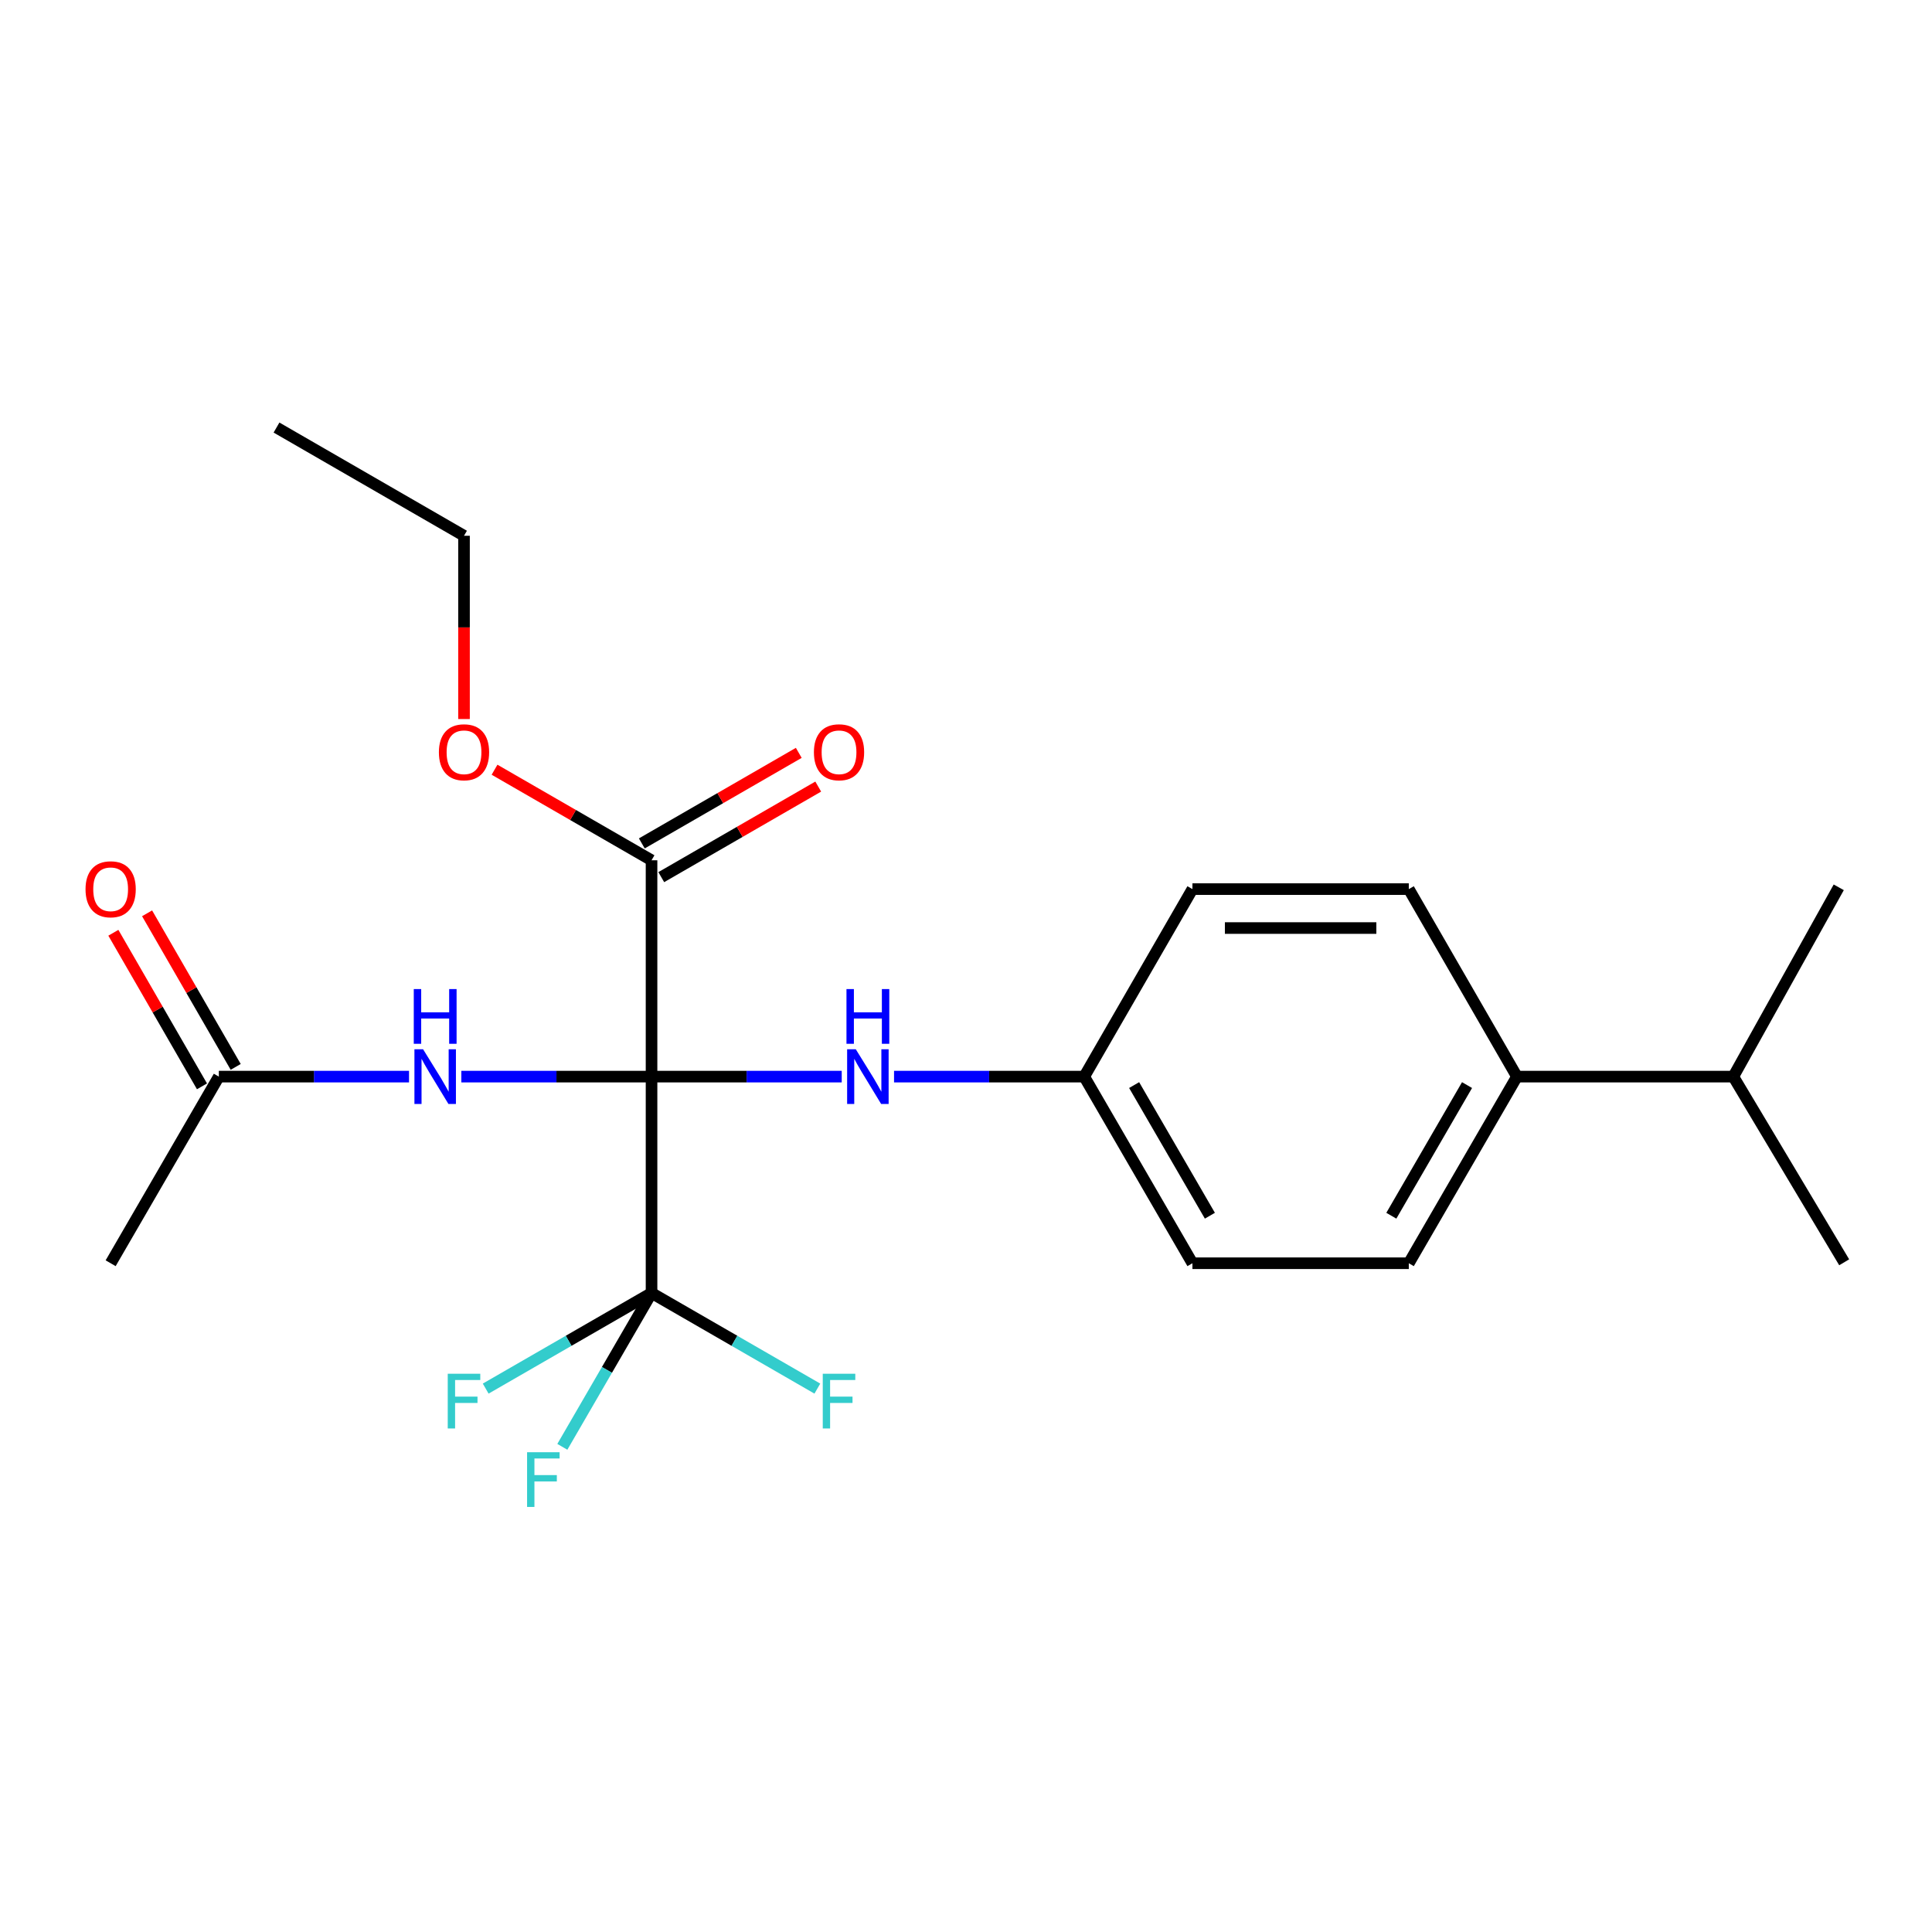 <?xml version='1.0' encoding='iso-8859-1'?>
<svg version='1.1' baseProfile='full'
              xmlns='http://www.w3.org/2000/svg'
                      xmlns:rdkit='http://www.rdkit.org/xml'
                      xmlns:xlink='http://www.w3.org/1999/xlink'
                  xml:space='preserve'
width='1000px' height='1000px' viewBox='0 0 1000 1000'>
<!-- END OF HEADER -->
<rect style='opacity:1.0;fill:#FFFFFF;stroke:none' width='1000' height='1000' x='0' y='0'> </rect>
<path class='bond-0' d='M 337.237,557.256 L 337.237,669.245' style='fill:none;fill-rule:evenodd;stroke:#000000;stroke-width:6px;stroke-linecap:butt;stroke-linejoin:miter;stroke-opacity:1' />
<path class='bond-1' d='M 337.237,557.256 L 288.012,557.256' style='fill:none;fill-rule:evenodd;stroke:#000000;stroke-width:6px;stroke-linecap:butt;stroke-linejoin:miter;stroke-opacity:1' />
<path class='bond-1' d='M 288.012,557.256 L 238.788,557.256' style='fill:none;fill-rule:evenodd;stroke:#0000FF;stroke-width:6px;stroke-linecap:butt;stroke-linejoin:miter;stroke-opacity:1' />
<path class='bond-2' d='M 337.237,557.256 L 337.237,445.279' style='fill:none;fill-rule:evenodd;stroke:#000000;stroke-width:6px;stroke-linecap:butt;stroke-linejoin:miter;stroke-opacity:1' />
<path class='bond-3' d='M 337.237,557.256 L 386.456,557.256' style='fill:none;fill-rule:evenodd;stroke:#000000;stroke-width:6px;stroke-linecap:butt;stroke-linejoin:miter;stroke-opacity:1' />
<path class='bond-3' d='M 386.456,557.256 L 435.675,557.256' style='fill:none;fill-rule:evenodd;stroke:#0000FF;stroke-width:6px;stroke-linecap:butt;stroke-linejoin:miter;stroke-opacity:1' />
<path class='bond-8' d='M 337.237,669.245 L 380.148,693.992' style='fill:none;fill-rule:evenodd;stroke:#000000;stroke-width:6px;stroke-linecap:butt;stroke-linejoin:miter;stroke-opacity:1' />
<path class='bond-8' d='M 380.148,693.992 L 423.059,718.74' style='fill:none;fill-rule:evenodd;stroke:#33CCCC;stroke-width:6px;stroke-linecap:butt;stroke-linejoin:miter;stroke-opacity:1' />
<path class='bond-9' d='M 337.237,669.245 L 294.315,693.993' style='fill:none;fill-rule:evenodd;stroke:#000000;stroke-width:6px;stroke-linecap:butt;stroke-linejoin:miter;stroke-opacity:1' />
<path class='bond-9' d='M 294.315,693.993 L 251.393,718.741' style='fill:none;fill-rule:evenodd;stroke:#33CCCC;stroke-width:6px;stroke-linecap:butt;stroke-linejoin:miter;stroke-opacity:1' />
<path class='bond-10' d='M 337.237,669.245 L 314.151,709.061' style='fill:none;fill-rule:evenodd;stroke:#000000;stroke-width:6px;stroke-linecap:butt;stroke-linejoin:miter;stroke-opacity:1' />
<path class='bond-10' d='M 314.151,709.061 L 291.065,748.877' style='fill:none;fill-rule:evenodd;stroke:#33CCCC;stroke-width:6px;stroke-linecap:butt;stroke-linejoin:miter;stroke-opacity:1' />
<path class='bond-4' d='M 211.709,557.256 L 162.49,557.256' style='fill:none;fill-rule:evenodd;stroke:#0000FF;stroke-width:6px;stroke-linecap:butt;stroke-linejoin:miter;stroke-opacity:1' />
<path class='bond-4' d='M 162.49,557.256 L 113.271,557.256' style='fill:none;fill-rule:evenodd;stroke:#000000;stroke-width:6px;stroke-linecap:butt;stroke-linejoin:miter;stroke-opacity:1' />
<path class='bond-5' d='M 342.272,454.006 L 382.893,430.57' style='fill:none;fill-rule:evenodd;stroke:#000000;stroke-width:6px;stroke-linecap:butt;stroke-linejoin:miter;stroke-opacity:1' />
<path class='bond-5' d='M 382.893,430.57 L 423.514,407.134' style='fill:none;fill-rule:evenodd;stroke:#FF0000;stroke-width:6px;stroke-linecap:butt;stroke-linejoin:miter;stroke-opacity:1' />
<path class='bond-5' d='M 332.201,436.551 L 372.822,413.115' style='fill:none;fill-rule:evenodd;stroke:#000000;stroke-width:6px;stroke-linecap:butt;stroke-linejoin:miter;stroke-opacity:1' />
<path class='bond-5' d='M 372.822,413.115 L 413.443,389.679' style='fill:none;fill-rule:evenodd;stroke:#FF0000;stroke-width:6px;stroke-linecap:butt;stroke-linejoin:miter;stroke-opacity:1' />
<path class='bond-14' d='M 337.237,445.279 L 296.605,421.841' style='fill:none;fill-rule:evenodd;stroke:#000000;stroke-width:6px;stroke-linecap:butt;stroke-linejoin:miter;stroke-opacity:1' />
<path class='bond-14' d='M 296.605,421.841 L 255.973,398.404' style='fill:none;fill-rule:evenodd;stroke:#FF0000;stroke-width:6px;stroke-linecap:butt;stroke-linejoin:miter;stroke-opacity:1' />
<path class='bond-11' d='M 462.754,557.256 L 511.973,557.256' style='fill:none;fill-rule:evenodd;stroke:#0000FF;stroke-width:6px;stroke-linecap:butt;stroke-linejoin:miter;stroke-opacity:1' />
<path class='bond-11' d='M 511.973,557.256 L 561.191,557.256' style='fill:none;fill-rule:evenodd;stroke:#000000;stroke-width:6px;stroke-linecap:butt;stroke-linejoin:miter;stroke-opacity:1' />
<path class='bond-7' d='M 121.998,552.22 L 99.064,512.474' style='fill:none;fill-rule:evenodd;stroke:#000000;stroke-width:6px;stroke-linecap:butt;stroke-linejoin:miter;stroke-opacity:1' />
<path class='bond-7' d='M 99.064,512.474 L 76.131,472.728' style='fill:none;fill-rule:evenodd;stroke:#FF0000;stroke-width:6px;stroke-linecap:butt;stroke-linejoin:miter;stroke-opacity:1' />
<path class='bond-7' d='M 104.543,562.292 L 81.61,522.545' style='fill:none;fill-rule:evenodd;stroke:#000000;stroke-width:6px;stroke-linecap:butt;stroke-linejoin:miter;stroke-opacity:1' />
<path class='bond-7' d='M 81.61,522.545 L 58.676,482.799' style='fill:none;fill-rule:evenodd;stroke:#FF0000;stroke-width:6px;stroke-linecap:butt;stroke-linejoin:miter;stroke-opacity:1' />
<path class='bond-18' d='M 113.271,557.256 L 57.271,653.851' style='fill:none;fill-rule:evenodd;stroke:#000000;stroke-width:6px;stroke-linecap:butt;stroke-linejoin:miter;stroke-opacity:1' />
<path class='bond-6' d='M 785.169,557.256 L 729.191,653.851' style='fill:none;fill-rule:evenodd;stroke:#000000;stroke-width:6px;stroke-linecap:butt;stroke-linejoin:miter;stroke-opacity:1' />
<path class='bond-6' d='M 759.336,561.641 L 720.152,629.257' style='fill:none;fill-rule:evenodd;stroke:#000000;stroke-width:6px;stroke-linecap:butt;stroke-linejoin:miter;stroke-opacity:1' />
<path class='bond-15' d='M 785.169,557.256 L 897.157,557.256' style='fill:none;fill-rule:evenodd;stroke:#000000;stroke-width:6px;stroke-linecap:butt;stroke-linejoin:miter;stroke-opacity:1' />
<path class='bond-23' d='M 785.169,557.256 L 729.191,460.202' style='fill:none;fill-rule:evenodd;stroke:#000000;stroke-width:6px;stroke-linecap:butt;stroke-linejoin:miter;stroke-opacity:1' />
<path class='bond-16' d='M 561.191,557.256 L 617.203,653.851' style='fill:none;fill-rule:evenodd;stroke:#000000;stroke-width:6px;stroke-linecap:butt;stroke-linejoin:miter;stroke-opacity:1' />
<path class='bond-16' d='M 587.026,561.636 L 626.234,629.253' style='fill:none;fill-rule:evenodd;stroke:#000000;stroke-width:6px;stroke-linecap:butt;stroke-linejoin:miter;stroke-opacity:1' />
<path class='bond-17' d='M 561.191,557.256 L 617.203,460.202' style='fill:none;fill-rule:evenodd;stroke:#000000;stroke-width:6px;stroke-linecap:butt;stroke-linejoin:miter;stroke-opacity:1' />
<path class='bond-12' d='M 729.191,653.851 L 617.203,653.851' style='fill:none;fill-rule:evenodd;stroke:#000000;stroke-width:6px;stroke-linecap:butt;stroke-linejoin:miter;stroke-opacity:1' />
<path class='bond-13' d='M 729.191,460.202 L 617.203,460.202' style='fill:none;fill-rule:evenodd;stroke:#000000;stroke-width:6px;stroke-linecap:butt;stroke-linejoin:miter;stroke-opacity:1' />
<path class='bond-13' d='M 712.393,480.354 L 634.001,480.354' style='fill:none;fill-rule:evenodd;stroke:#000000;stroke-width:6px;stroke-linecap:butt;stroke-linejoin:miter;stroke-opacity:1' />
<path class='bond-19' d='M 240.172,372.17 L 240.172,324.741' style='fill:none;fill-rule:evenodd;stroke:#FF0000;stroke-width:6px;stroke-linecap:butt;stroke-linejoin:miter;stroke-opacity:1' />
<path class='bond-19' d='M 240.172,324.741 L 240.172,277.312' style='fill:none;fill-rule:evenodd;stroke:#000000;stroke-width:6px;stroke-linecap:butt;stroke-linejoin:miter;stroke-opacity:1' />
<path class='bond-20' d='M 897.157,557.256 L 951.735,459.273' style='fill:none;fill-rule:evenodd;stroke:#000000;stroke-width:6px;stroke-linecap:butt;stroke-linejoin:miter;stroke-opacity:1' />
<path class='bond-21' d='M 897.157,557.256 L 954.545,653.358' style='fill:none;fill-rule:evenodd;stroke:#000000;stroke-width:6px;stroke-linecap:butt;stroke-linejoin:miter;stroke-opacity:1' />
<path class='bond-22' d='M 240.172,277.312 L 143.118,221.301' style='fill:none;fill-rule:evenodd;stroke:#000000;stroke-width:6px;stroke-linecap:butt;stroke-linejoin:miter;stroke-opacity:1' />
<path  class='atom-2' d='M 218.988 543.096
L 228.268 558.096
Q 229.188 559.576, 230.668 562.256
Q 232.148 564.936, 232.228 565.096
L 232.228 543.096
L 235.988 543.096
L 235.988 571.416
L 232.108 571.416
L 222.148 555.016
Q 220.988 553.096, 219.748 550.896
Q 218.548 548.696, 218.188 548.016
L 218.188 571.416
L 214.508 571.416
L 214.508 543.096
L 218.988 543.096
' fill='#0000FF'/>
<path  class='atom-2' d='M 214.168 511.944
L 218.008 511.944
L 218.008 523.984
L 232.488 523.984
L 232.488 511.944
L 236.328 511.944
L 236.328 540.264
L 232.488 540.264
L 232.488 527.184
L 218.008 527.184
L 218.008 540.264
L 214.168 540.264
L 214.168 511.944
' fill='#0000FF'/>
<path  class='atom-4' d='M 442.954 543.096
L 452.234 558.096
Q 453.154 559.576, 454.634 562.256
Q 456.114 564.936, 456.194 565.096
L 456.194 543.096
L 459.954 543.096
L 459.954 571.416
L 456.074 571.416
L 446.114 555.016
Q 444.954 553.096, 443.714 550.896
Q 442.514 548.696, 442.154 548.016
L 442.154 571.416
L 438.474 571.416
L 438.474 543.096
L 442.954 543.096
' fill='#0000FF'/>
<path  class='atom-4' d='M 438.134 511.944
L 441.974 511.944
L 441.974 523.984
L 456.454 523.984
L 456.454 511.944
L 460.294 511.944
L 460.294 540.264
L 456.454 540.264
L 456.454 527.184
L 441.974 527.184
L 441.974 540.264
L 438.134 540.264
L 438.134 511.944
' fill='#0000FF'/>
<path  class='atom-6' d='M 421.279 389.37
Q 421.279 382.57, 424.639 378.77
Q 427.999 374.97, 434.279 374.97
Q 440.559 374.97, 443.919 378.77
Q 447.279 382.57, 447.279 389.37
Q 447.279 396.25, 443.879 400.17
Q 440.479 404.05, 434.279 404.05
Q 428.039 404.05, 424.639 400.17
Q 421.279 396.29, 421.279 389.37
M 434.279 400.85
Q 438.599 400.85, 440.919 397.97
Q 443.279 395.05, 443.279 389.37
Q 443.279 383.81, 440.919 381.01
Q 438.599 378.17, 434.279 378.17
Q 429.959 378.17, 427.599 380.97
Q 425.279 383.77, 425.279 389.37
Q 425.279 395.09, 427.599 397.97
Q 429.959 400.85, 434.279 400.85
' fill='#FF0000'/>
<path  class='atom-8' d='M 44.271 460.282
Q 44.271 453.482, 47.631 449.682
Q 50.991 445.882, 57.271 445.882
Q 63.551 445.882, 66.911 449.682
Q 70.271 453.482, 70.271 460.282
Q 70.271 467.162, 66.871 471.082
Q 63.471 474.962, 57.271 474.962
Q 51.031 474.962, 47.631 471.082
Q 44.271 467.202, 44.271 460.282
M 57.271 471.762
Q 61.591 471.762, 63.911 468.882
Q 66.271 465.962, 66.271 460.282
Q 66.271 454.722, 63.911 451.922
Q 61.591 449.082, 57.271 449.082
Q 52.951 449.082, 50.591 451.882
Q 48.271 454.682, 48.271 460.282
Q 48.271 466.002, 50.591 468.882
Q 52.951 471.762, 57.271 471.762
' fill='#FF0000'/>
<path  class='atom-9' d='M 425.859 711.051
L 442.699 711.051
L 442.699 714.291
L 429.659 714.291
L 429.659 722.891
L 441.259 722.891
L 441.259 726.171
L 429.659 726.171
L 429.659 739.371
L 425.859 739.371
L 425.859 711.051
' fill='#33CCCC'/>
<path  class='atom-10' d='M 231.752 711.051
L 248.592 711.051
L 248.592 714.291
L 235.552 714.291
L 235.552 722.891
L 247.152 722.891
L 247.152 726.171
L 235.552 726.171
L 235.552 739.371
L 231.752 739.371
L 231.752 711.051
' fill='#33CCCC'/>
<path  class='atom-11' d='M 272.817 751.668
L 289.657 751.668
L 289.657 754.908
L 276.617 754.908
L 276.617 763.508
L 288.217 763.508
L 288.217 766.788
L 276.617 766.788
L 276.617 779.988
L 272.817 779.988
L 272.817 751.668
' fill='#33CCCC'/>
<path  class='atom-15' d='M 227.172 389.37
Q 227.172 382.57, 230.532 378.77
Q 233.892 374.97, 240.172 374.97
Q 246.452 374.97, 249.812 378.77
Q 253.172 382.57, 253.172 389.37
Q 253.172 396.25, 249.772 400.17
Q 246.372 404.05, 240.172 404.05
Q 233.932 404.05, 230.532 400.17
Q 227.172 396.29, 227.172 389.37
M 240.172 400.85
Q 244.492 400.85, 246.812 397.97
Q 249.172 395.05, 249.172 389.37
Q 249.172 383.81, 246.812 381.01
Q 244.492 378.17, 240.172 378.17
Q 235.852 378.17, 233.492 380.97
Q 231.172 383.77, 231.172 389.37
Q 231.172 395.09, 233.492 397.97
Q 235.852 400.85, 240.172 400.85
' fill='#FF0000'/>
</svg>
